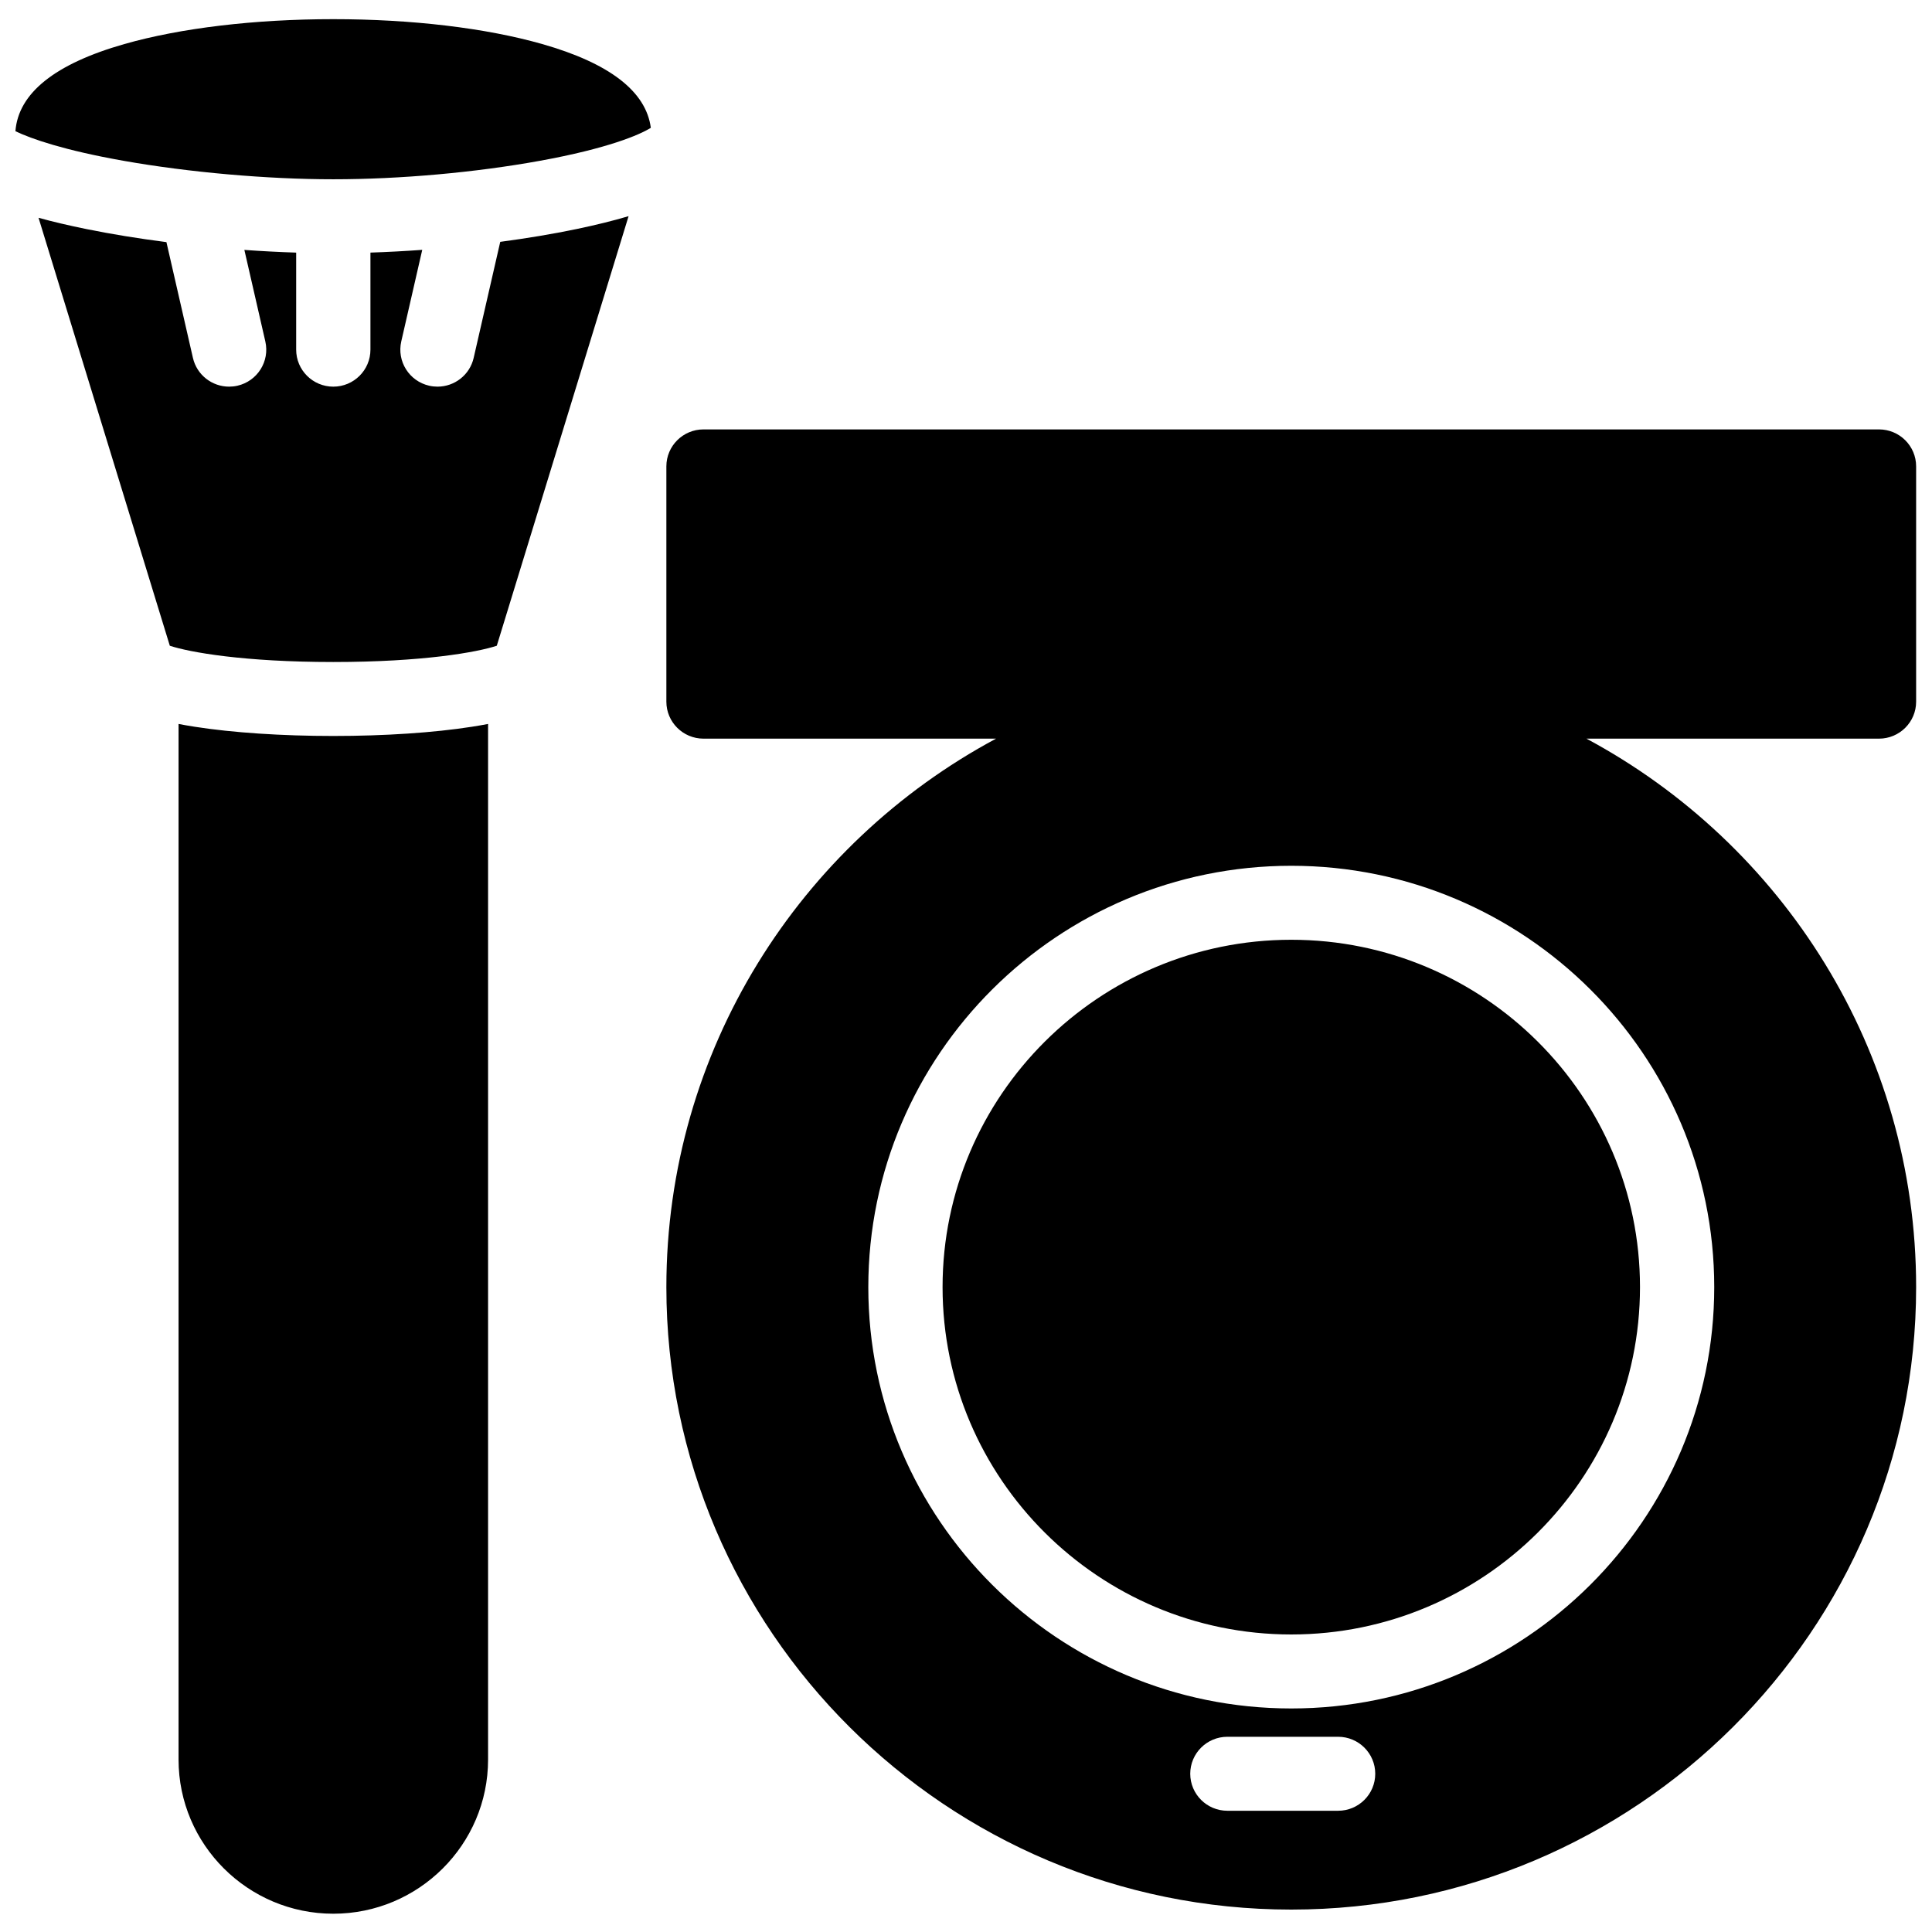 <?xml version="1.0" encoding="UTF-8"?>
<!-- Uploaded to: ICON Repo, www.svgrepo.com, Generator: ICON Repo Mixer Tools -->
<svg width="800px" height="800px" version="1.1" viewBox="144 144 512 512" xmlns="http://www.w3.org/2000/svg">
 <defs>
  <clipPath id="a">
   <path d="m148.09 149h503.81v502.9h-503.81z"/>
  </clipPath>
 </defs>
 <g clip-path="url(#a)">
  <path d="m393.79 485.1c0 50.758 41.457 92.051 92.414 92.051 50.953 0 92.41-41.293 92.41-92.051 0-50.758-41.457-92.051-92.41-92.051-50.957 0-92.414 41.293-92.414 92.051m204.5 0c0 61.566-50.285 111.66-112.09 111.66-61.809 0-112.09-50.09-112.09-111.66s50.285-111.66 112.09-111.66c61.805 0 112.09 50.09 112.09 111.66m-99.676 138.77h-29.348c-5.434 0-9.84-4.391-9.84-9.805 0-5.41 4.406-9.801 9.84-9.801h29.348c5.434 0 9.84 4.391 9.84 9.801 0 5.414-4.406 9.805-9.84 9.805m153.18-293.92v-62.352c0-5.414-4.406-9.801-9.84-9.801h-311.52c-5.434 0-9.84 4.387-9.84 9.801v62.352c0 5.41 4.406 9.801 9.84 9.801h77.527c-51.965 27.863-87.367 82.562-87.367 145.35 0 90.957 74.289 164.96 165.6 164.96 91.309 0 165.6-74 165.6-164.96 0-62.789-35.402-117.49-87.367-145.35h77.527c5.434 0 9.84-4.391 9.84-9.801m-364.11-174.28c-14.918-4.25-34.578-6.59-55.355-6.59-20.781 0-40.438 2.34-55.359 6.59-18.402 5.246-28.105 13.012-28.883 23.102 4.184 2.012 12.867 5.043 28.551 7.824 17.332 3.074 38.148 4.914 55.691 4.914 17.676 0 37.629-1.785 54.746-4.894 17.977-3.262 26.441-6.883 29.402-8.746-1.27-9.648-10.938-17.113-28.793-22.199m-11.113 52.422-7.043 30.754c-1.039 4.543-5.094 7.621-9.582 7.621-0.727 0-1.465-0.078-2.199-0.246-5.297-1.203-8.613-6.457-7.406-11.734l5.559-24.273c-4.609 0.336-9.207 0.578-13.73 0.727v25.727c0 5.41-4.406 9.801-9.84 9.801-5.434 0-9.84-4.391-9.84-9.801v-25.723c-4.516-0.145-9.113-0.383-13.73-0.715l5.555 24.258c1.211 5.277-2.106 10.531-7.402 11.734-0.738 0.168-1.473 0.246-2.199 0.246-4.488 0-8.543-3.078-9.586-7.621l-7.023-30.68c-7.402-0.953-14.578-2.117-21.219-3.465-4.656-0.949-8.871-1.938-12.672-2.984l34.789 113.41c5.199 1.727 19.625 4.312 43.328 4.312 23.699 0 38.129-2.586 43.324-4.312l34.926-113.84c-4.066 1.207-8.641 2.336-13.742 3.402-6.324 1.32-13.176 2.461-20.266 3.402m-44.242 130.95c-13.59 0-26.637-0.867-36.742-2.445-1.508-0.234-2.922-0.484-4.269-0.742v274.45c0 22.523 18.398 40.852 41.012 40.852 22.613 0 41.012-18.328 41.012-40.852v-274.45c-1.348 0.258-2.762 0.508-4.273 0.742-10.102 1.578-23.148 2.445-36.738 2.445" fill-rule="evenodd"/>
 </g>
</svg>